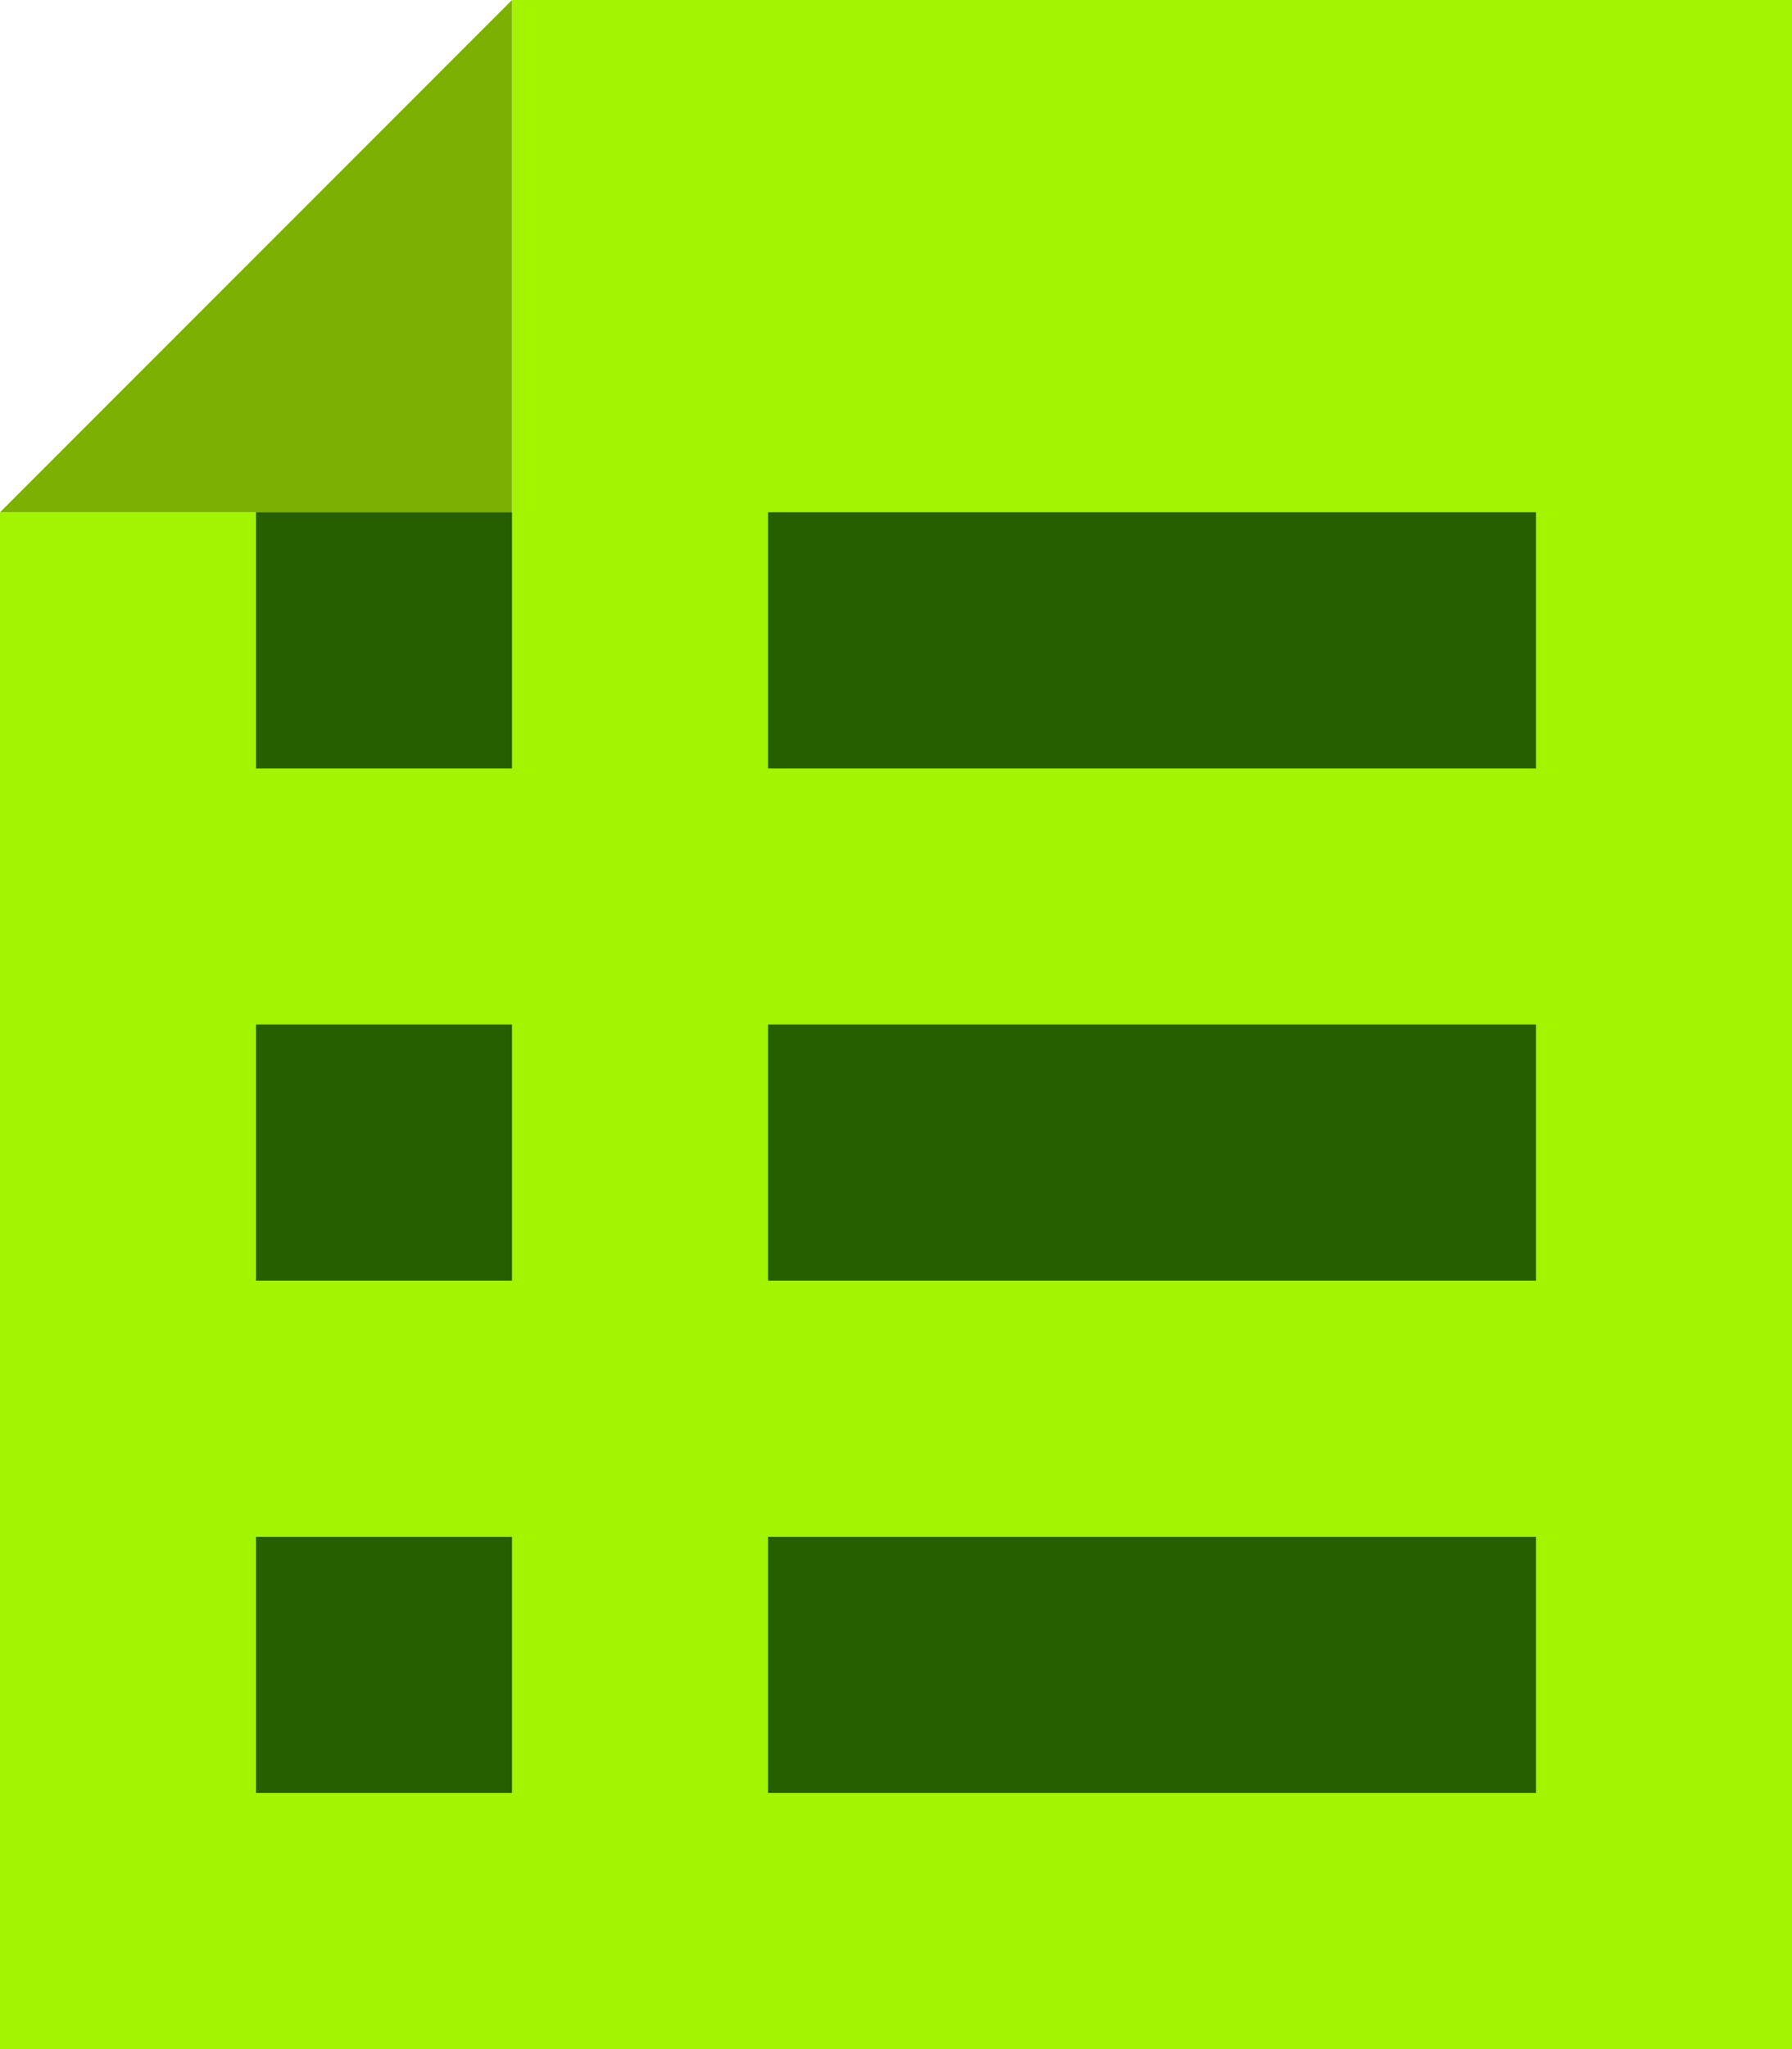 <?xml version="1.0" encoding="UTF-8" standalone="no"?>
<svg xmlns:xlink="http://www.w3.org/1999/xlink" height="8.0px" width="7.0px" xmlns="http://www.w3.org/2000/svg">
  <g transform="matrix(1.0, 0.0, 0.0, 1.0, 0.0, 0.0)">
    <path d="M0.0 2.0 L2.0 2.0 2.0 0.0 7.0 0.0 7.0 8.0 0.0 8.0 0.0 2.0" fill="#a2f400" fill-rule="evenodd" stroke="none"/>
    <path d="M2.0 0.0 L2.0 2.0 0.0 2.0 2.0 0.0" fill="#7db101" fill-rule="evenodd" stroke="none"/>
    <path d="M6.0 3.0 L3.0 3.0 3.0 2.0 6.0 2.0 6.0 3.0 M6.0 5.0 L3.0 5.0 3.0 4.0 6.0 4.0 6.0 5.0 M2.0 2.0 L2.0 3.0 1.0 3.0 1.0 2.0 2.0 2.0 M2.0 4.0 L2.0 5.0 1.0 5.0 1.0 4.0 2.0 4.0 M2.0 6.0 L2.0 7.0 1.0 7.0 1.0 6.0 2.0 6.0 M6.0 7.0 L3.0 7.0 3.0 6.0 6.0 6.0 6.0 7.0" fill="#265e00" fill-rule="evenodd" stroke="none"/>
  </g>
</svg>
